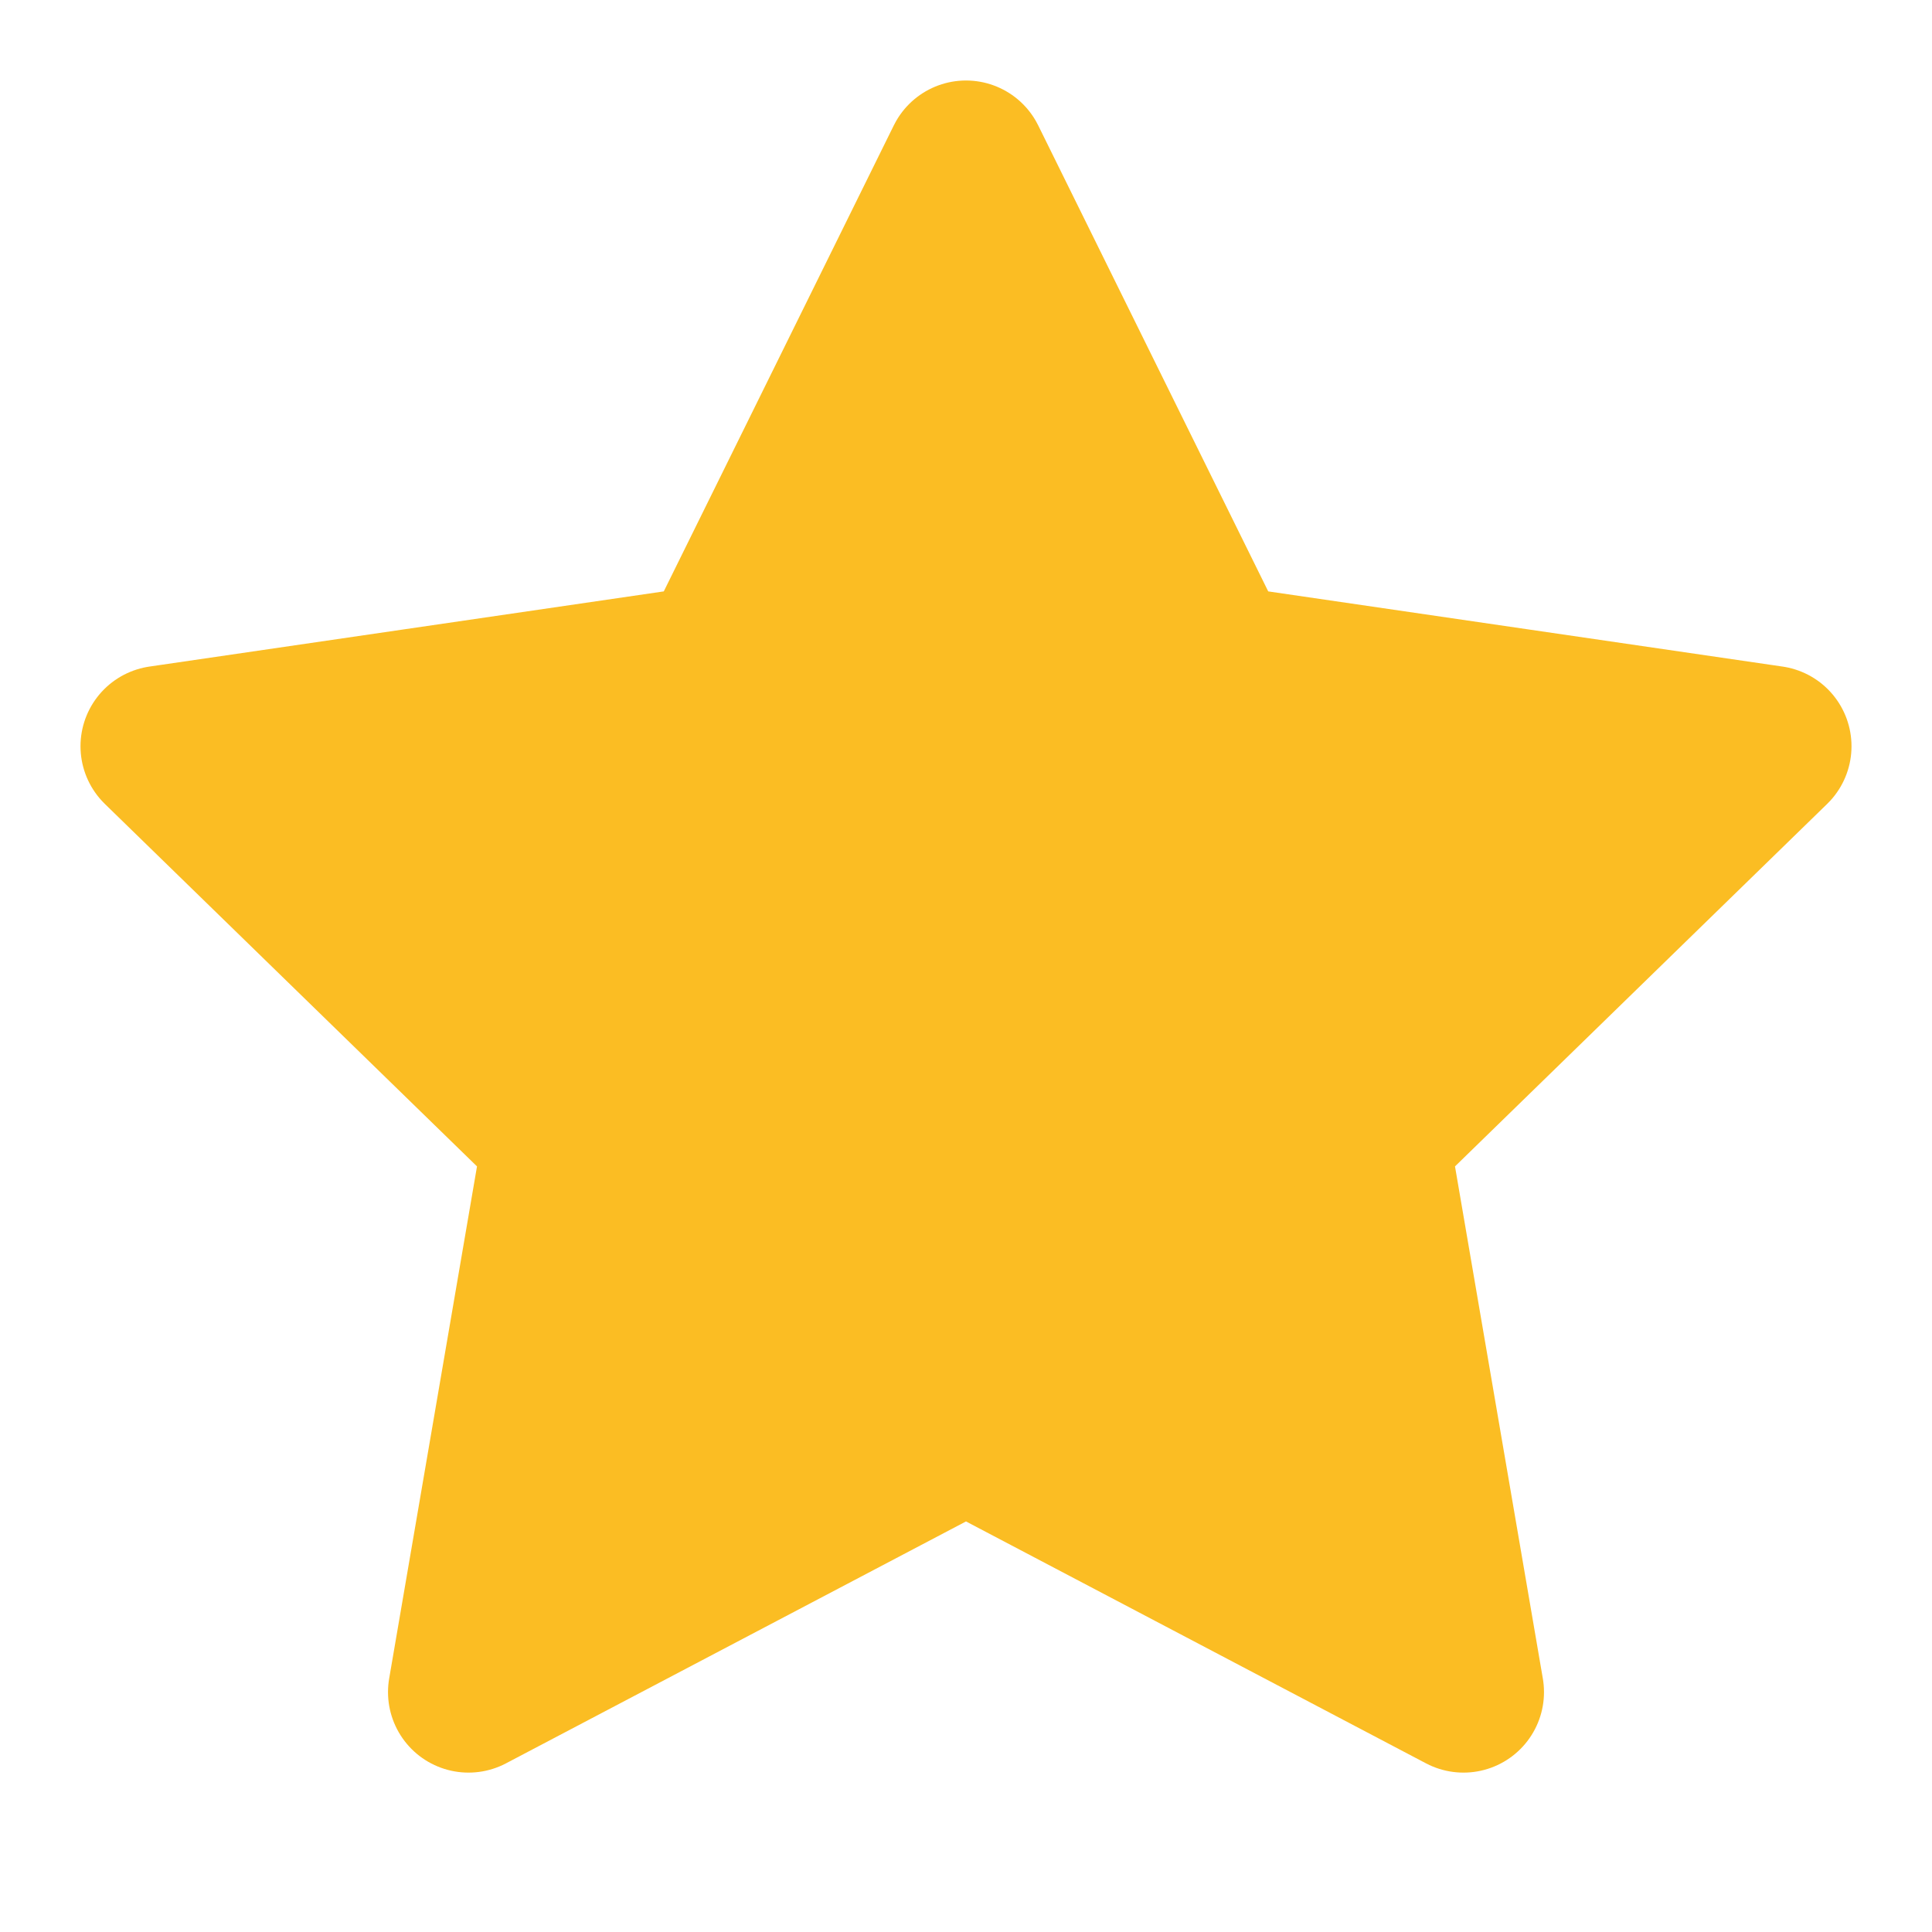 <svg
    xmlns="http://www.w3.org/2000/svg" width="24" height="24"
    viewBox="0 0 24 24" fill="#FBBD23" stroke="#FBBD23" stroke-width="2"
    stroke-linecap="round" stroke-linejoin="round"
    aria-hidden="true">
    <polygon
        points="12 2 15.09 8.26 22 9.27 17 14.14 18.18 21.02 12 17.77 5.82 21.02 7 14.14 2 9.27 8.91 8.26 12 2">
    </polygon>
</svg>